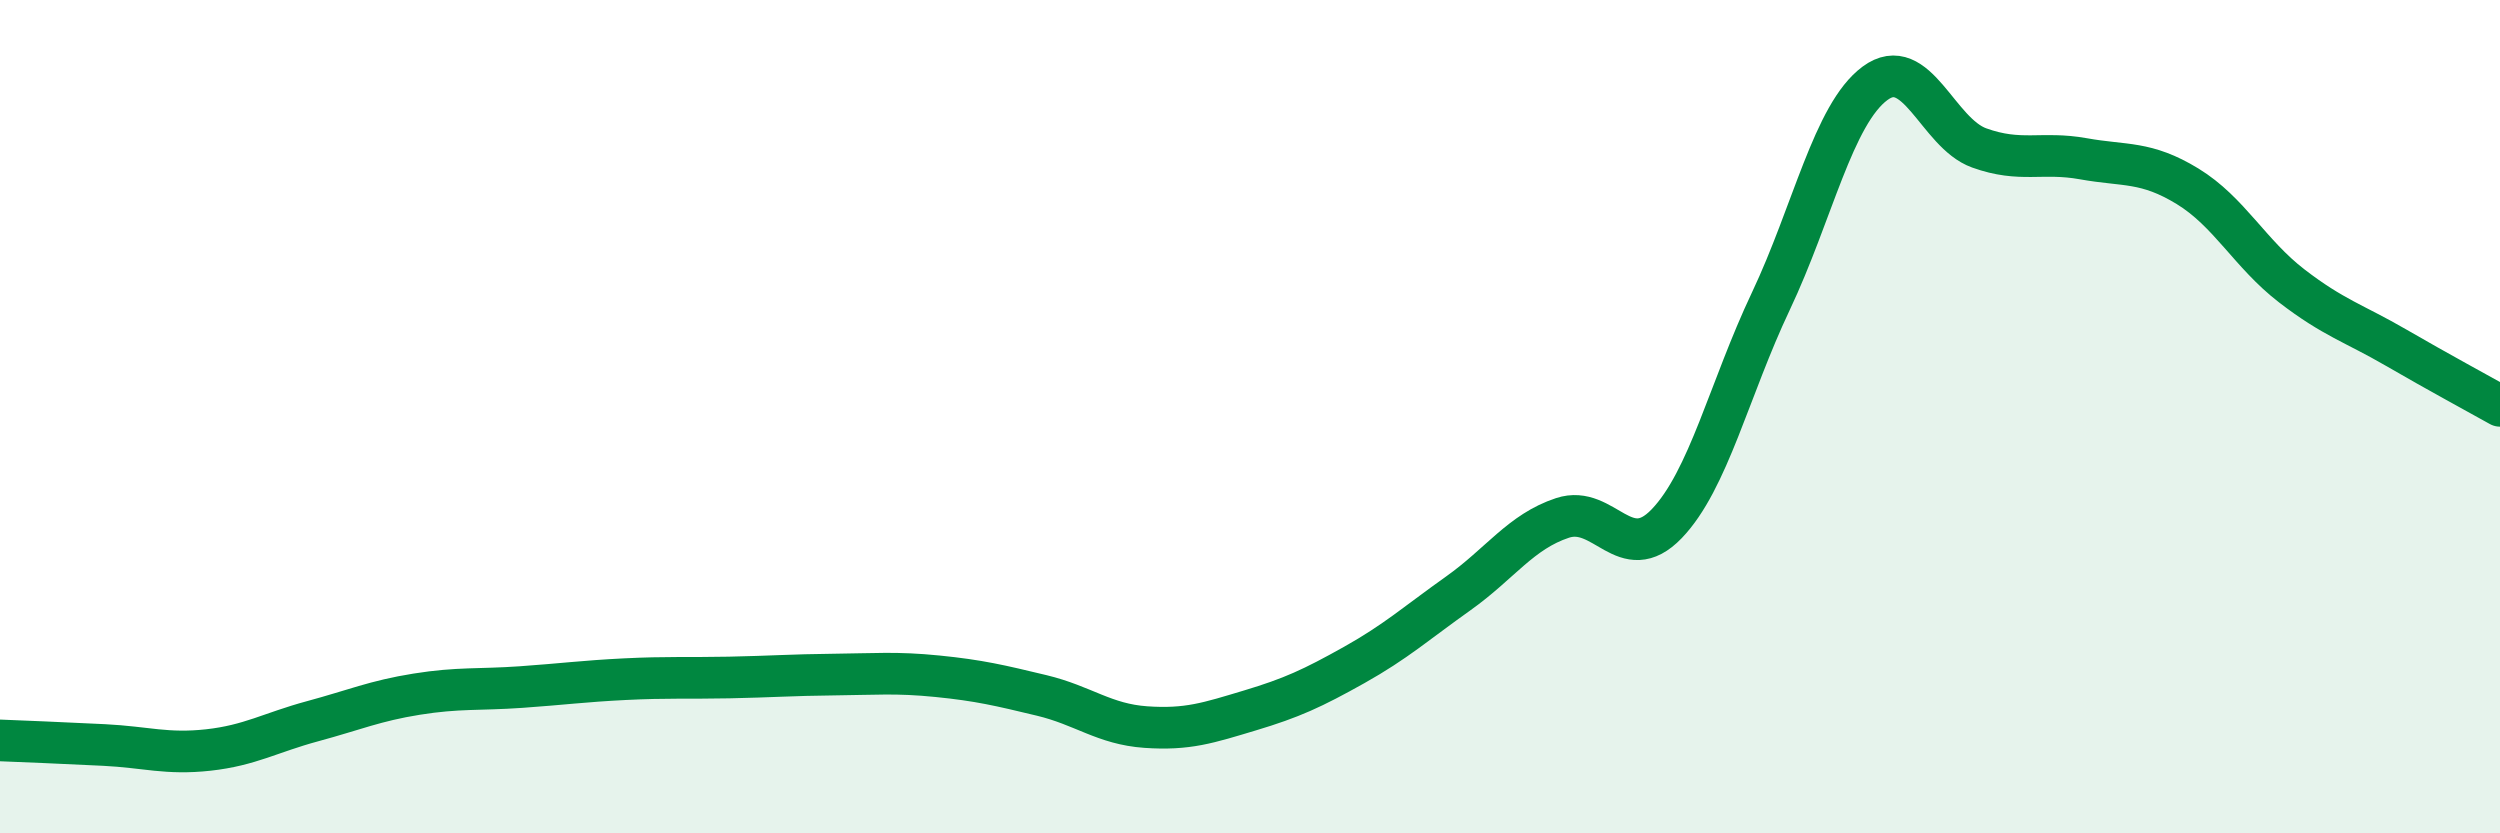 
    <svg width="60" height="20" viewBox="0 0 60 20" xmlns="http://www.w3.org/2000/svg">
      <path
        d="M 0,17.77 C 0.5,17.79 1.5,17.83 2.5,17.88 C 3.5,17.93 4,18.11 5,18 C 6,17.89 6.5,17.58 7.5,17.31 C 8.5,17.04 9,16.82 10,16.66 C 11,16.5 11.5,16.56 12.5,16.49 C 13.5,16.42 14,16.35 15,16.3 C 16,16.25 16.5,16.28 17.5,16.26 C 18.5,16.24 19,16.2 20,16.19 C 21,16.18 21.5,16.13 22.5,16.23 C 23.5,16.33 24,16.45 25,16.69 C 26,16.93 26.5,17.38 27.5,17.45 C 28.5,17.52 29,17.35 30,17.05 C 31,16.75 31.5,16.52 32.5,15.96 C 33.5,15.4 34,14.95 35,14.24 C 36,13.53 36.5,12.76 37.5,12.43 C 38.5,12.1 39,13.61 40,12.57 C 41,11.53 41.5,9.34 42.5,7.23 C 43.5,5.12 44,2.74 45,2 C 46,1.26 46.5,3.19 47.5,3.55 C 48.5,3.91 49,3.63 50,3.81 C 51,3.99 51.5,3.86 52.5,4.47 C 53.5,5.08 54,6.09 55,6.86 C 56,7.63 56.5,7.76 57.5,8.34 C 58.5,8.92 59.5,9.46 60,9.74L60 20L0 20Z"
        fill="#008740"
        opacity="0.1"
        stroke-linecap="round"
        stroke-linejoin="round"
      />
      <path
        d="M 0,17.77 C 0.5,17.79 1.5,17.83 2.5,17.88 C 3.5,17.93 4,18.11 5,18 C 6,17.89 6.5,17.58 7.5,17.31 C 8.5,17.04 9,16.82 10,16.66 C 11,16.5 11.5,16.56 12.5,16.49 C 13.5,16.42 14,16.35 15,16.3 C 16,16.25 16.5,16.28 17.5,16.26 C 18.5,16.24 19,16.2 20,16.19 C 21,16.18 21.5,16.13 22.5,16.23 C 23.5,16.33 24,16.45 25,16.69 C 26,16.93 26.5,17.38 27.5,17.45 C 28.5,17.52 29,17.35 30,17.05 C 31,16.75 31.5,16.52 32.5,15.96 C 33.5,15.4 34,14.95 35,14.24 C 36,13.53 36.5,12.76 37.5,12.43 C 38.5,12.1 39,13.61 40,12.57 C 41,11.53 41.5,9.34 42.5,7.23 C 43.5,5.12 44,2.74 45,2 C 46,1.26 46.5,3.19 47.5,3.55 C 48.5,3.91 49,3.63 50,3.81 C 51,3.99 51.5,3.86 52.5,4.47 C 53.5,5.08 54,6.09 55,6.86 C 56,7.63 56.5,7.76 57.5,8.34 C 58.5,8.92 59.5,9.46 60,9.74"
        stroke="#008740"
        stroke-width="1"
        fill="none"
        stroke-linecap="round"
        stroke-linejoin="round"
      />
    </svg>
  